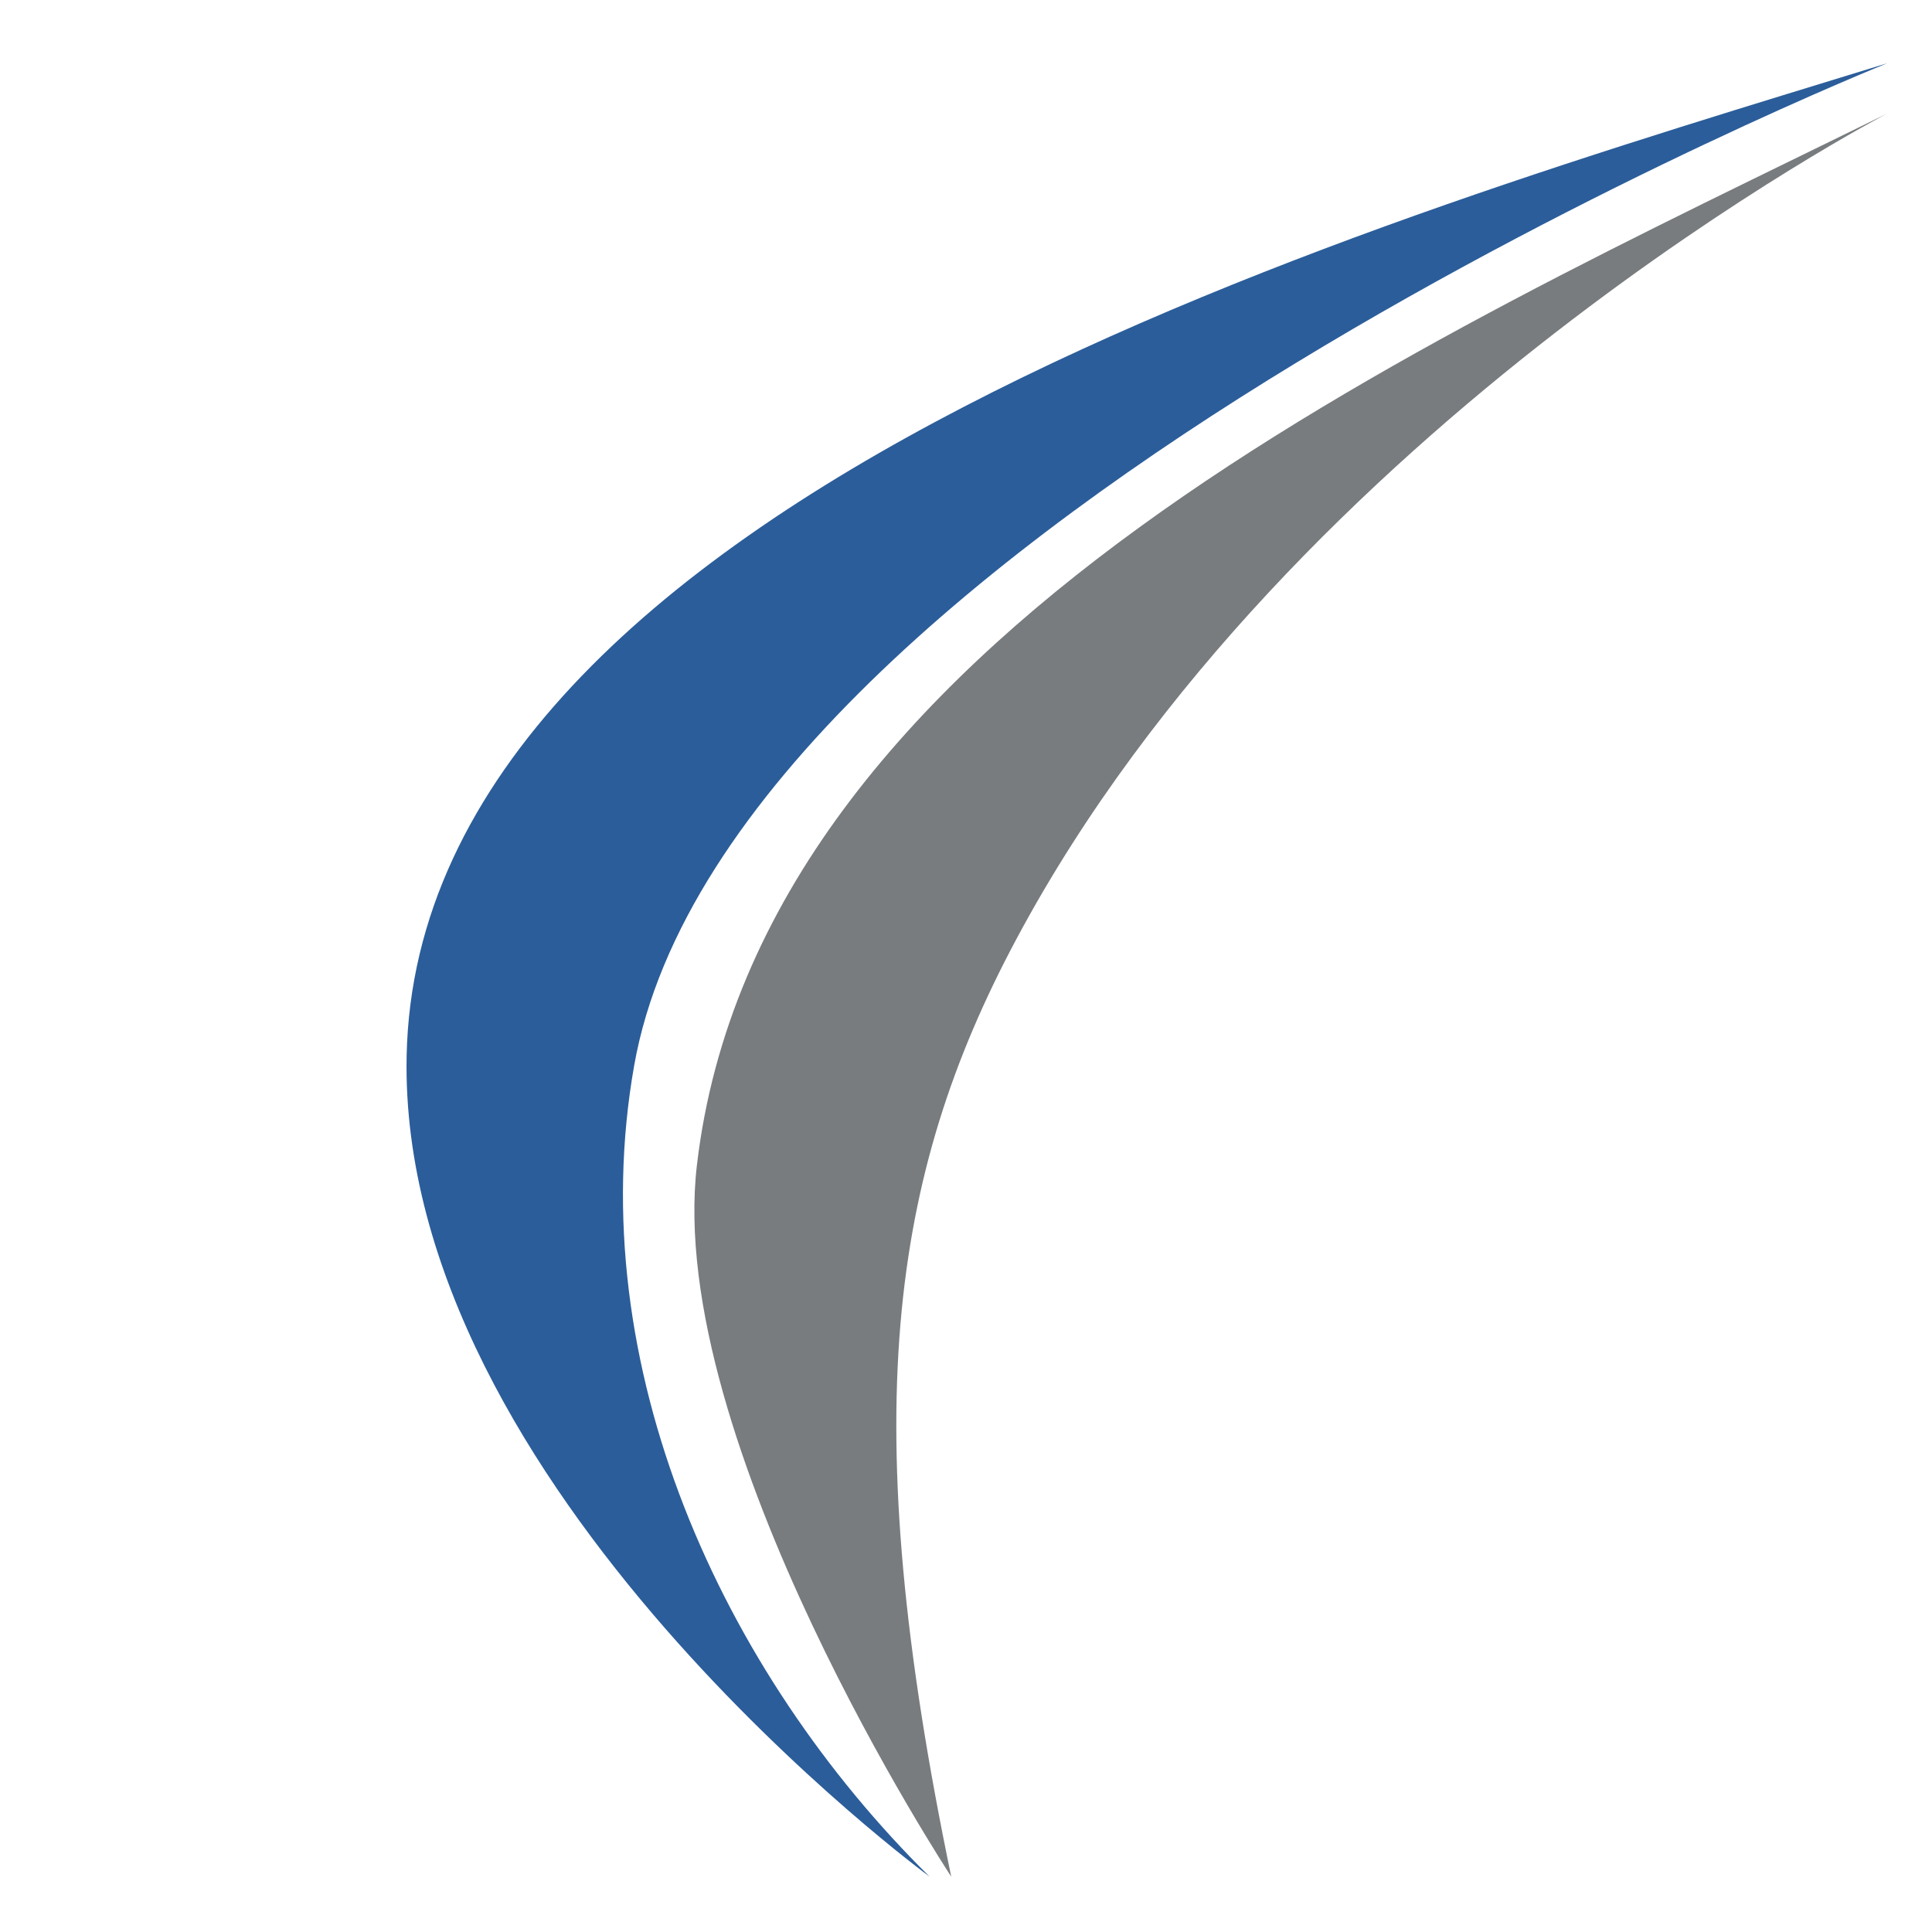 <?xml version="1.0"?>
<svg fill="#000000" xmlns="http://www.w3.org/2000/svg"  viewBox="0 0 120 120" width="120px" height="120px">
<g transform="matrix(0.75,0,0,-0.75,-55,705)">
<g transform="translate(150.318,784.585)">
<path style="fill:#2b5d9a;fill-opacity:1;fill-rule:nonzero;stroke:none"
d="m 0,0 c 0,0 -44.039,32.248 -43.309,67.975 0.95,46.431 81.06,69.414 122.619,82.203 0,0 -95.904,-38.456 -103.776,-83.009 C -28.858,42.315 -17.176,16.936 0,0" /></g>
<g transform="translate(152.11,784.585)">
<path style="fill:#787c7e;fill-opacity:1;fill-rule:nonzero;stroke:none"
d="m 0,0 c 0,0 -23.748,36.087 -21.06,58.939 5.159,43.853 59.778,67.999 98.578,87.077 0,0 -49.289,-25.616 -72.141,-68.407 C -5.103,57.985 -7.916,38.028 0,0" /></g>
</g>
</svg>